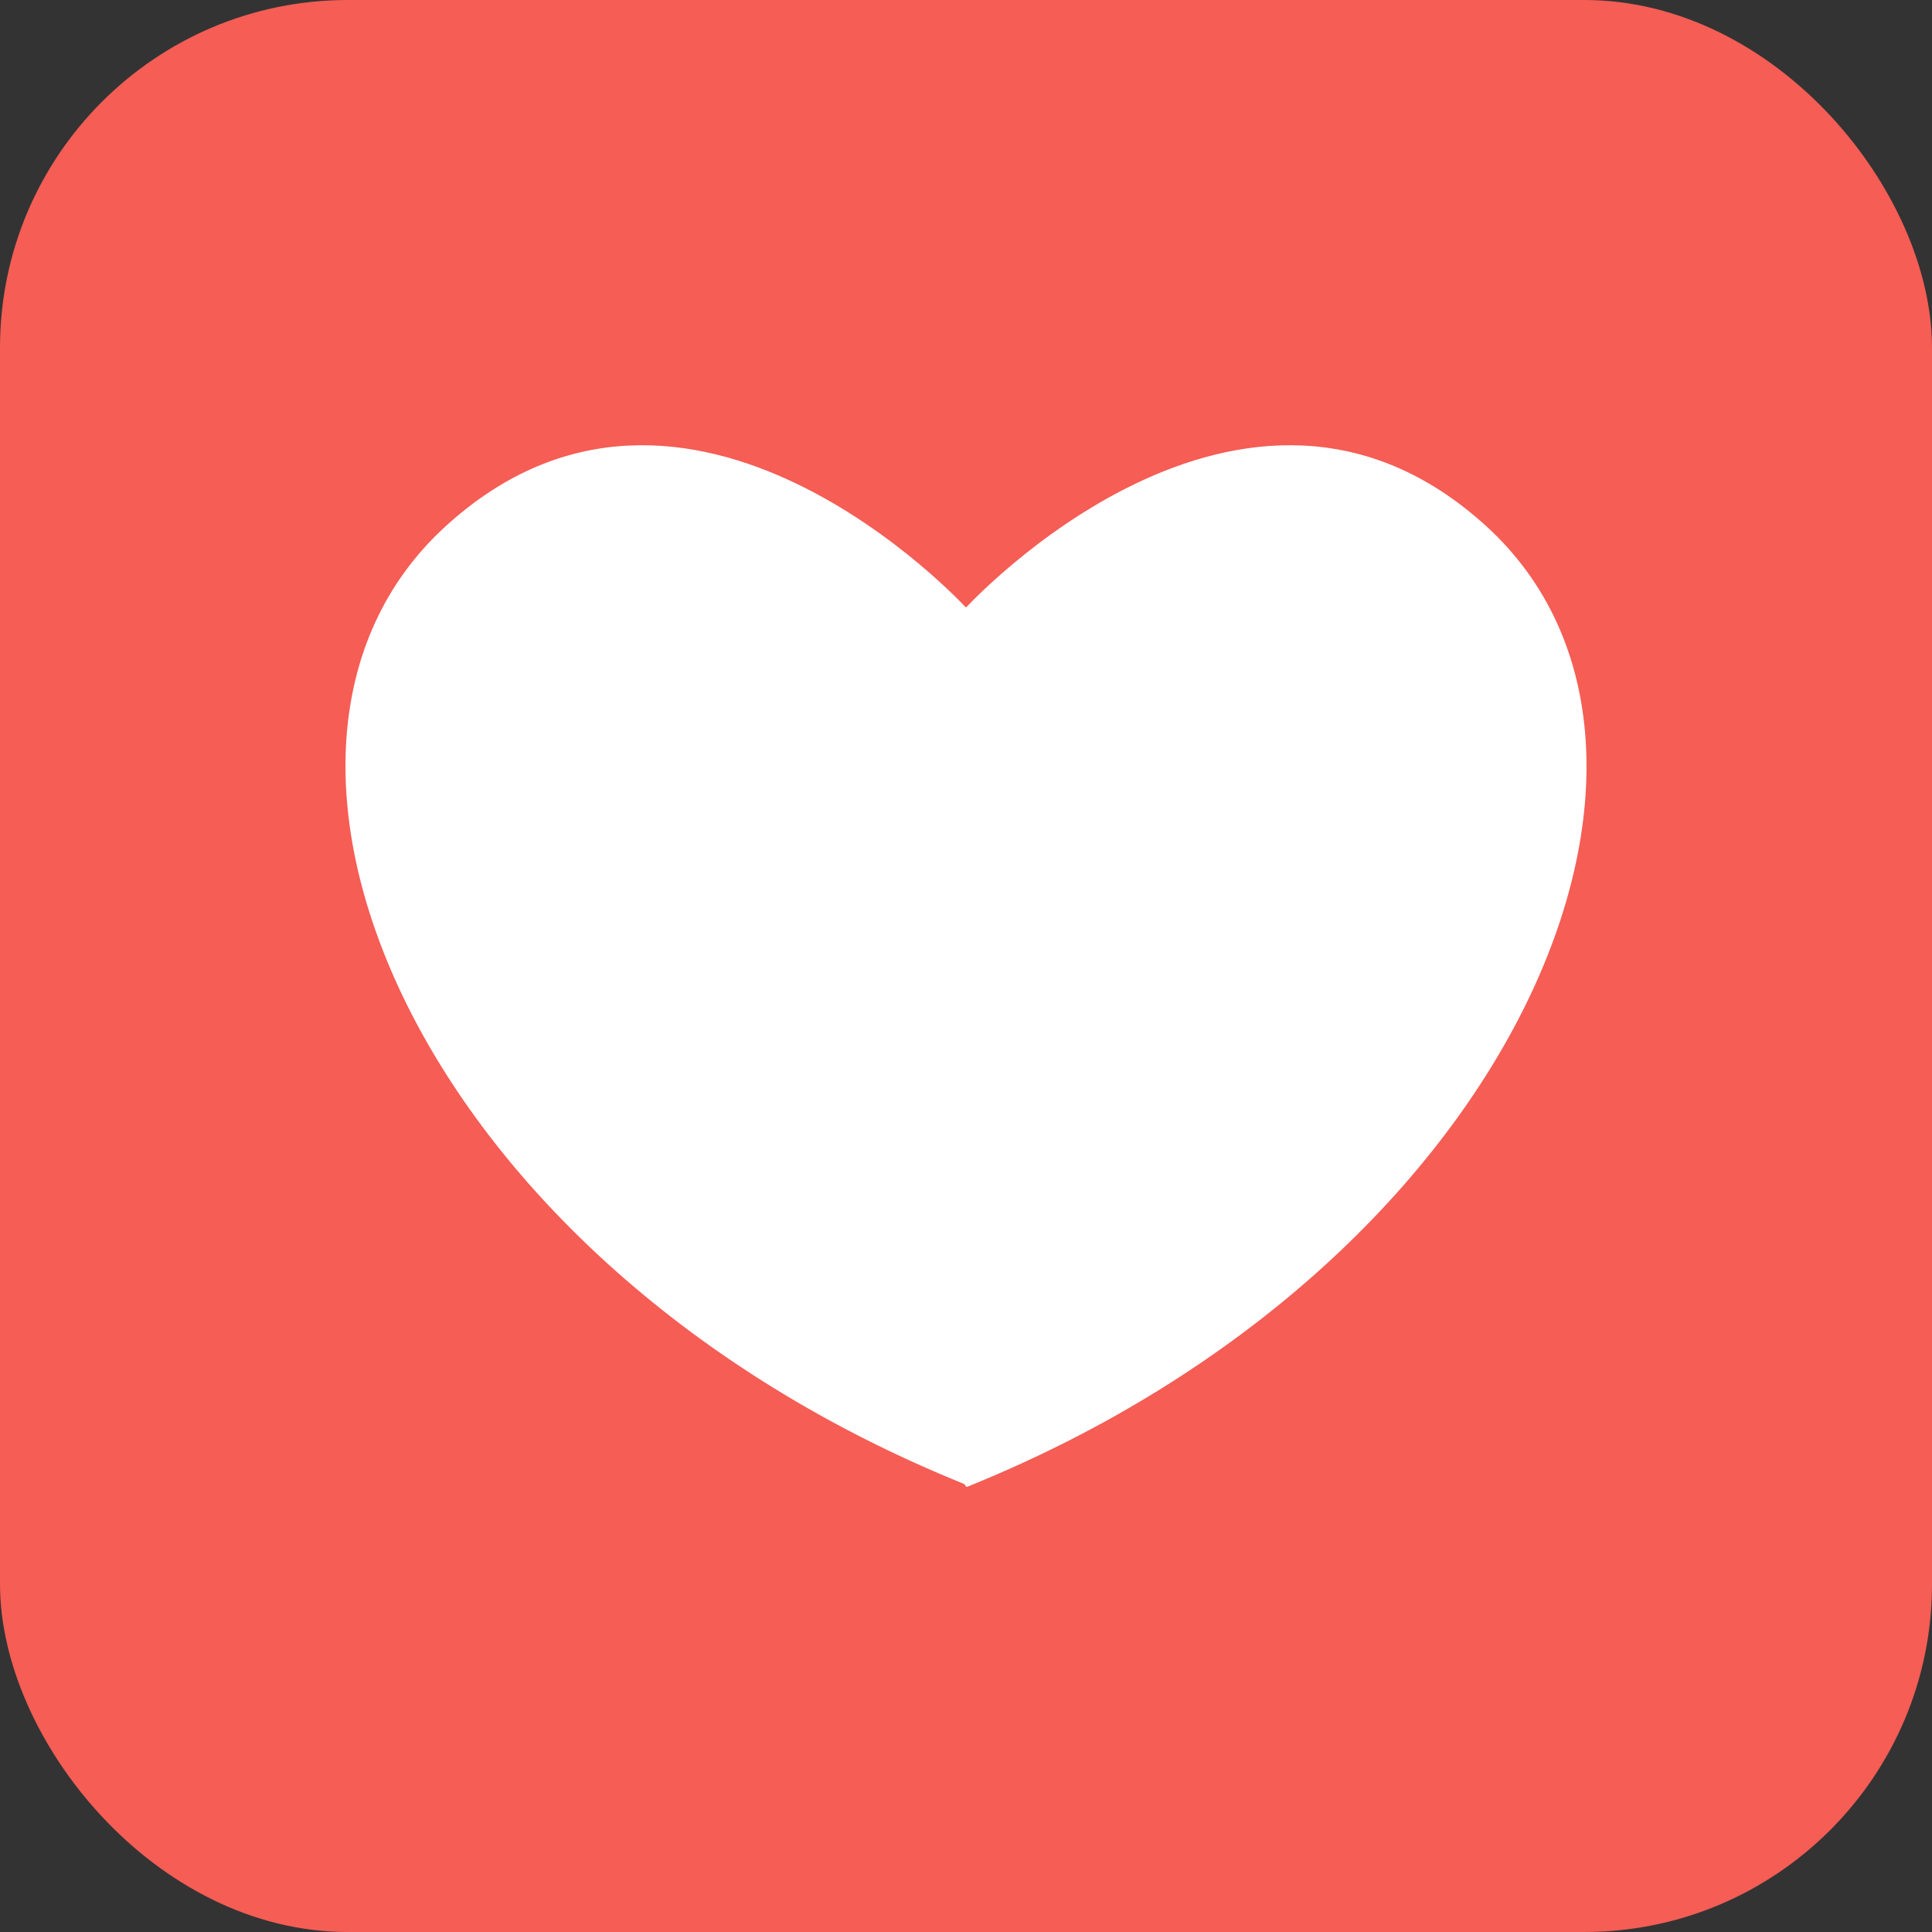 <!DOCTYPE svg PUBLIC "-//W3C//DTD SVG 1.1//EN" "http://www.w3.org/Graphics/SVG/1.1/DTD/svg11.dtd">

<!-- Uploaded to: SVG Repo, www.svgrepo.com, Transformed by: SVG Repo Mixer Tools -->
<svg fill="#fff" version="1.1" id="Capa_1" xmlns="http://www.w3.org/2000/svg" xmlns:xlink="http://www.w3.org/1999/xlink" width="800px" height="800px" viewBox="-133.15 -133.15 741.83 741.83" xml:space="preserve" stroke="#fff">

<rect x="-133.15" y="-133.15" width="741.83" height="741.83" fill="#333333" stroke="none"/>

<g id="SVGRepo_bgCarrier" stroke-width="0">

<rect x="-133.15" y="-133.15" width="741.83" height="741.83" rx="133.529" fill="#F55D55" strokewidth="0"/>

</g>

<g id="SVGRepo_tracerCarrier" stroke-linecap="round" stroke-linejoin="round"/>

<g id="SVGRepo_iconCarrier"> <g> <g> <path d="M237.376,436.245l0.774,0.976c210.94-85.154,292.221-282.553,199.331-367.706 c-92.899-85.154-199.331,30.953-199.331,30.953h-0.774c0,0-106.44-116.107-199.331-30.953 C-54.844,154.658,26.437,351.092,237.376,436.245z"/> </g> </g> </g>

</svg>